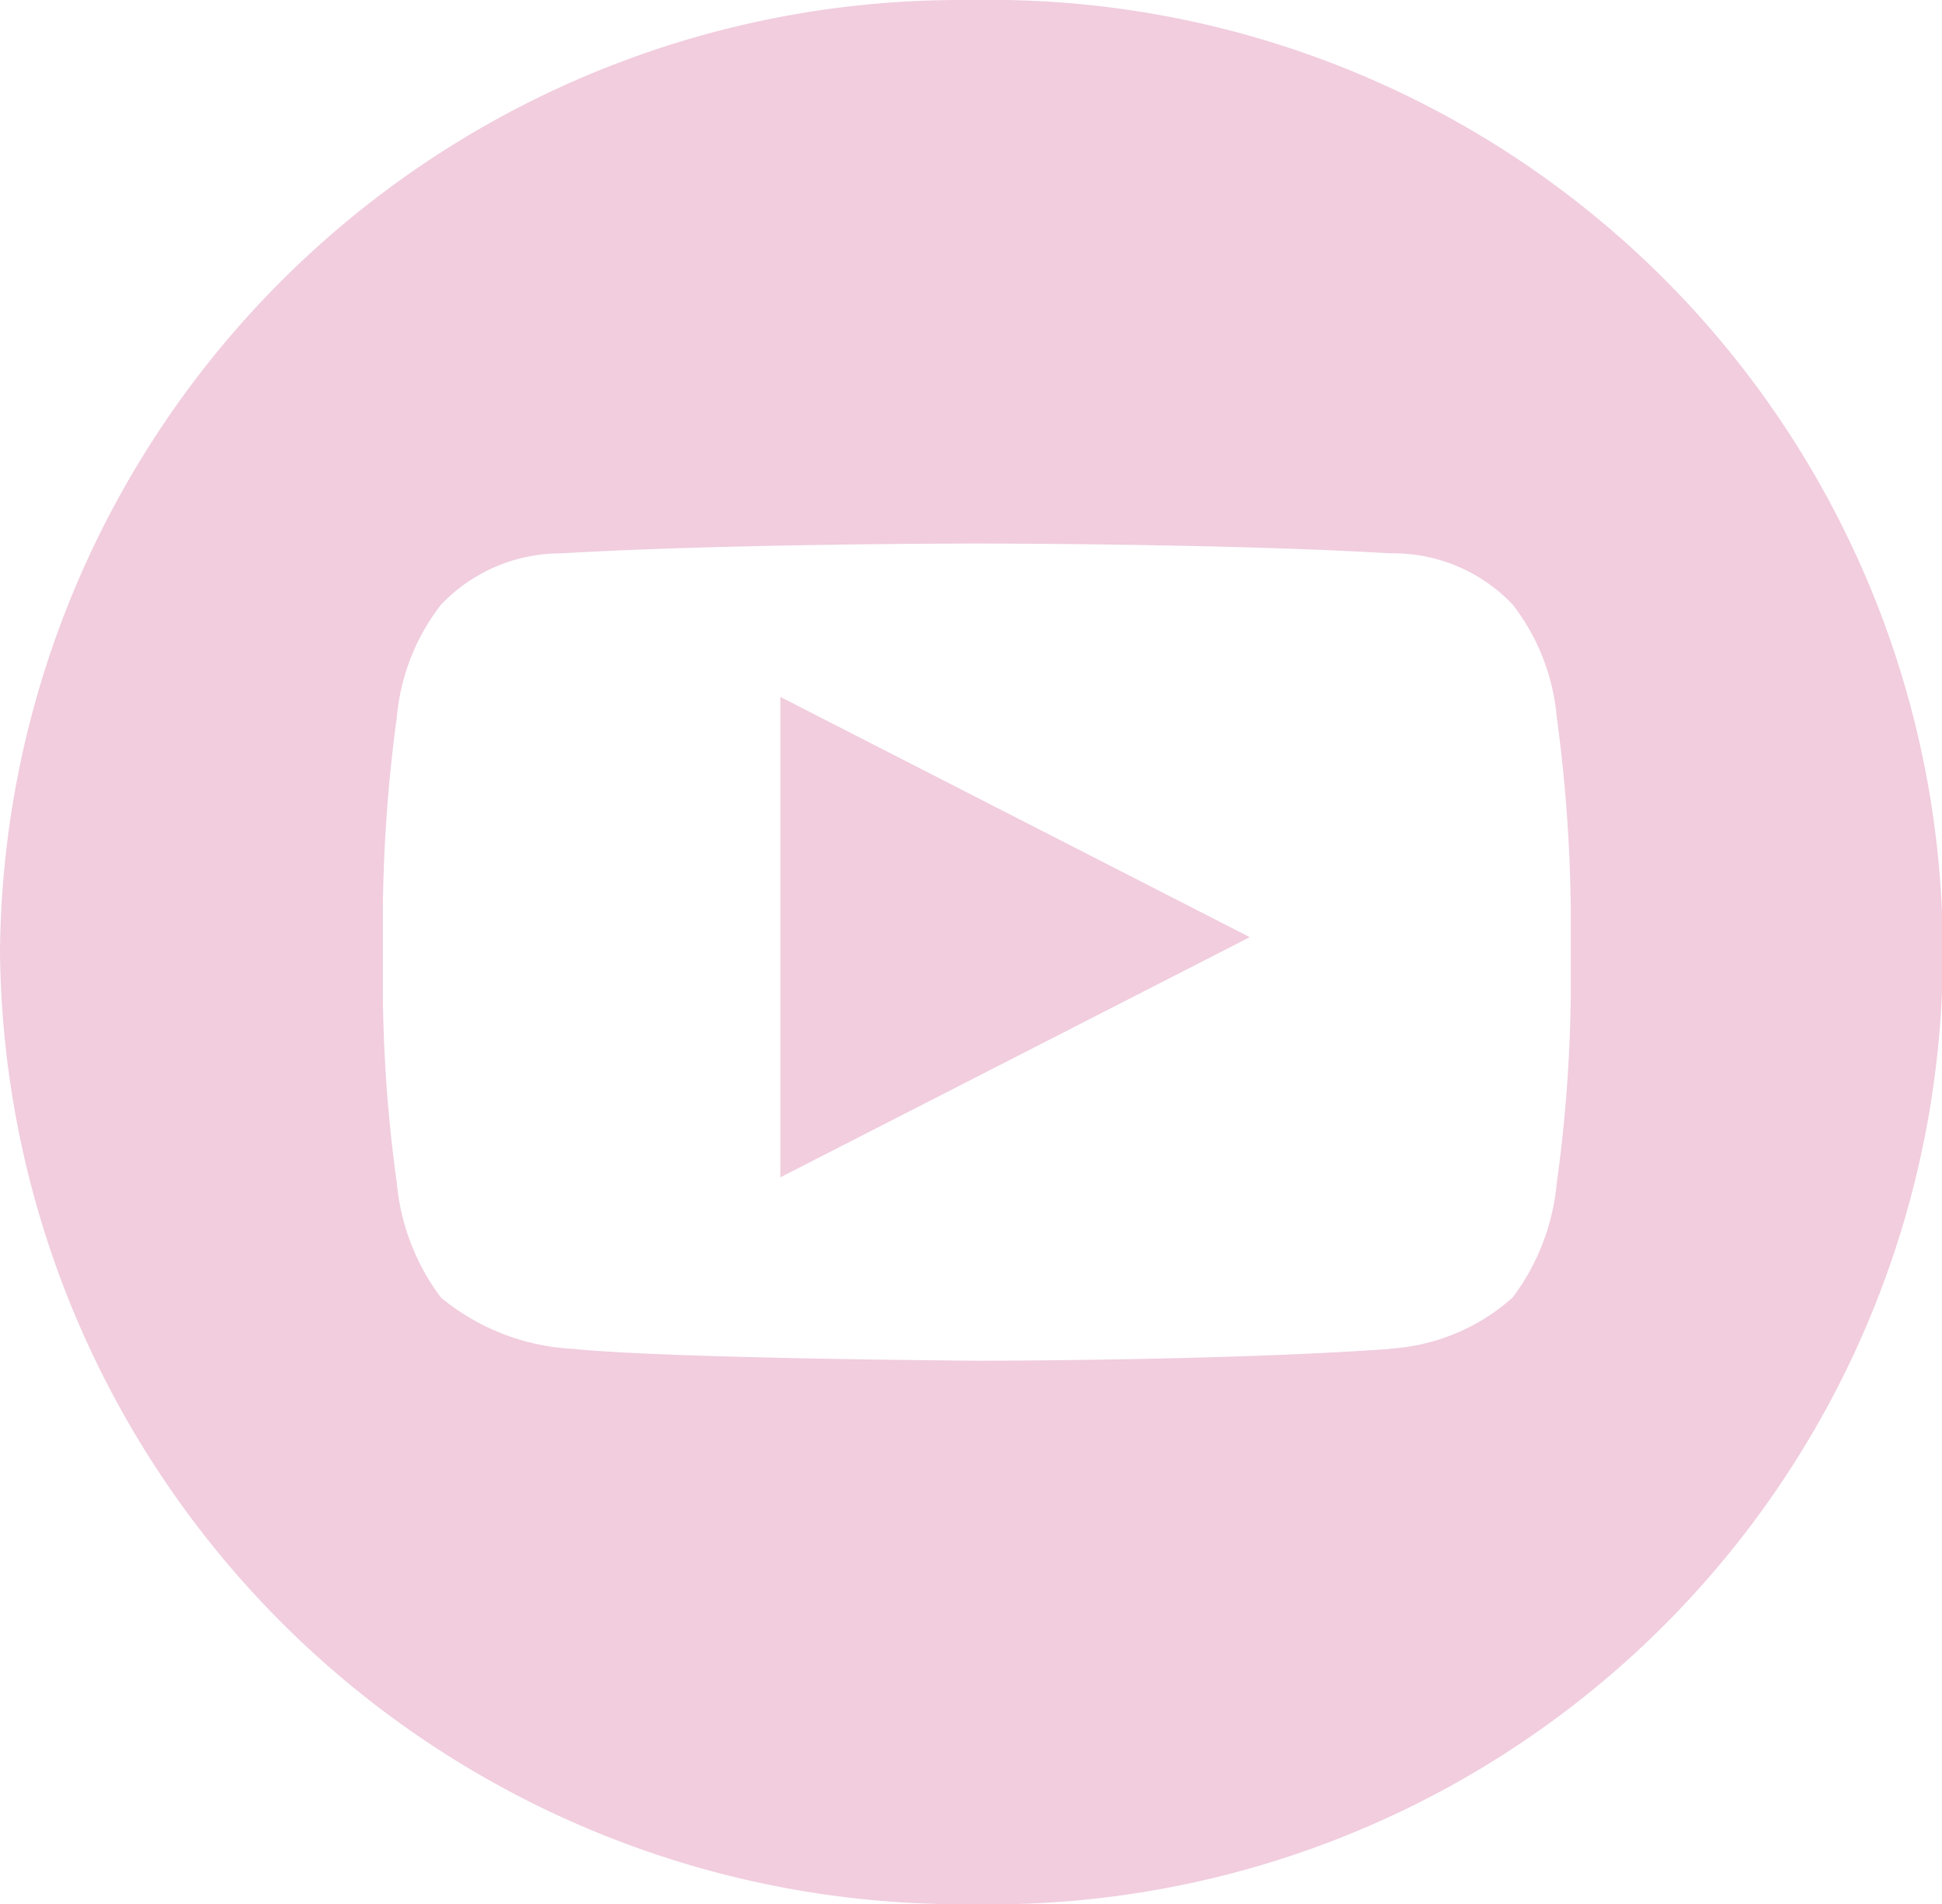 <svg id="Layer_1" data-name="Layer 1" xmlns="http://www.w3.org/2000/svg" viewBox="0 0 23.943 23.475"><defs><style>.cls-1{fill:#f1cdde;}</style></defs><path class="cls-1" d="M7.246,18.717A11.835,11.835,0,0,1,19.217,6.991a11.74,11.74,0,1,1,0,23.475A11.855,11.855,0,0,1,7.246,18.717Zm17.141,4.9a2.5,2.5,0,0,0,1.509-.631,2.765,2.765,0,0,0,.543-1.408,18.187,18.187,0,0,0,.173-2.331V18.207a18.935,18.935,0,0,0-.173-2.379,2.639,2.639,0,0,0-.543-1.384,2.027,2.027,0,0,0-1.509-.632c-2-.121-5.071-.121-5.071-.121h-.049s-3.043,0-5.1.121a2.04,2.04,0,0,0-1.483.632,2.638,2.638,0,0,0-.545,1.384,18.935,18.935,0,0,0-.173,2.379V19.25a18.187,18.187,0,0,0,.173,2.331,2.765,2.765,0,0,0,.545,1.408,2.78,2.78,0,0,0,1.631.631c1.188.121,5,.146,5,.146S22.383,23.766,24.387,23.62Zm-7.52-8.035,5.788,2.962-5.788,2.961Z" transform="translate(-7.246 -6.99)"/></svg>